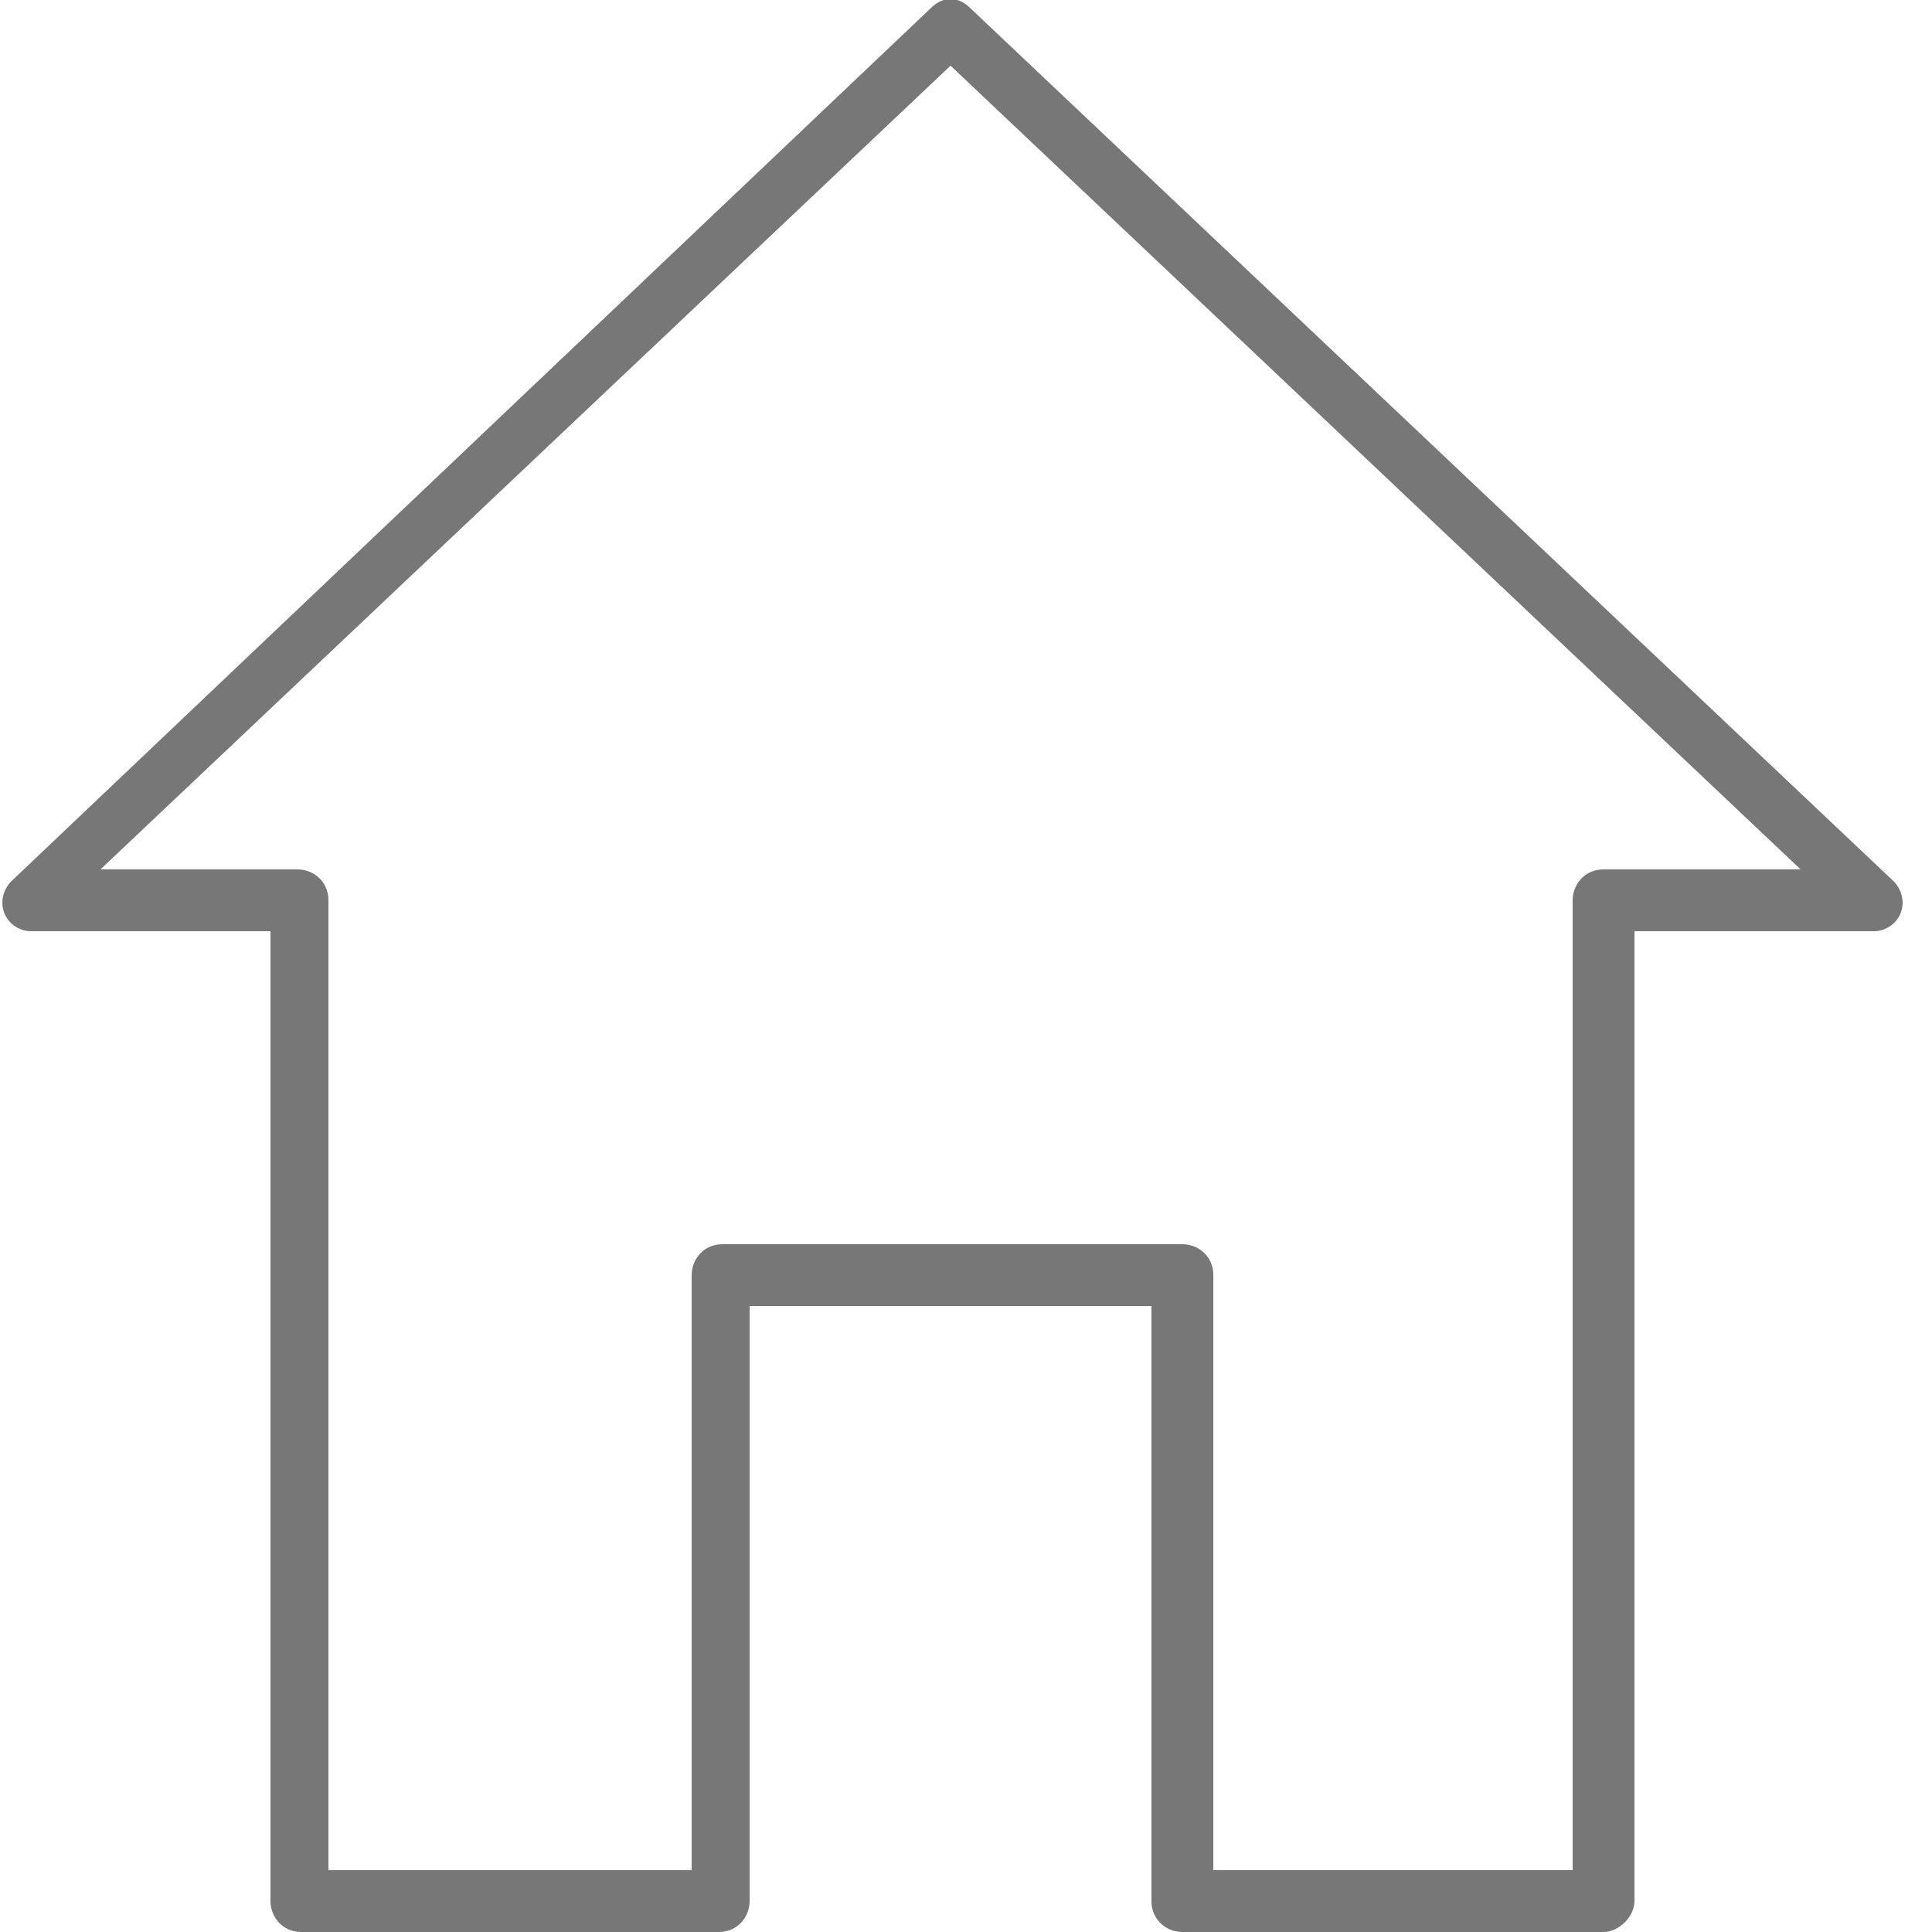 <?xml version="1.0" encoding="utf-8"?>
<!-- Generator: Adobe Illustrator 16.0.0, SVG Export Plug-In . SVG Version: 6.00 Build 0)  -->
<!DOCTYPE svg PUBLIC "-//W3C//DTD SVG 1.1//EN" "http://www.w3.org/Graphics/SVG/1.1/DTD/svg11.dtd">
<svg version="1.1" id="Layer_1" xmlns="http://www.w3.org/2000/svg" xmlns:xlink="http://www.w3.org/1999/xlink" x="0px" y="0px"
	 width="50px" height="50px" viewBox="0 0 50 50" enable-background="new 0 0 50 50" xml:space="preserve">
<path fill="#777777" d="M41.5,50H30.6c-0.399,0-0.8-0.3-0.8-0.8V33.8H19.4v15.4c0,0.399-0.3,0.8-0.8,0.8H7.8C7.3,50,7,49.6,7,49.2
	V24.1H0.8c-0.3,0-0.6-0.2-0.7-0.5c-0.1-0.3,0-0.6,0.2-0.8L24.1,0.2c0.3-0.3,0.7-0.3,1,0L49,22.8c0.2,0.2,0.3,0.5,0.2,0.8
	c-0.101,0.3-0.4,0.5-0.7,0.5h-6.2v25.1C42.3,49.6,41.9,50,41.5,50z M31.3,48.4h9.4V23.3c0-0.4,0.3-0.8,0.8-0.8h5.1l-22-20.8
	l-22,20.8h5.1c0.4,0,0.8,0.3,0.8,0.8V48.4h9.4V33c0-0.4,0.3-0.8,0.8-0.8H30.6c0.4,0,0.801,0.3,0.801,0.8v15.4H31.3z"/>
</svg>
